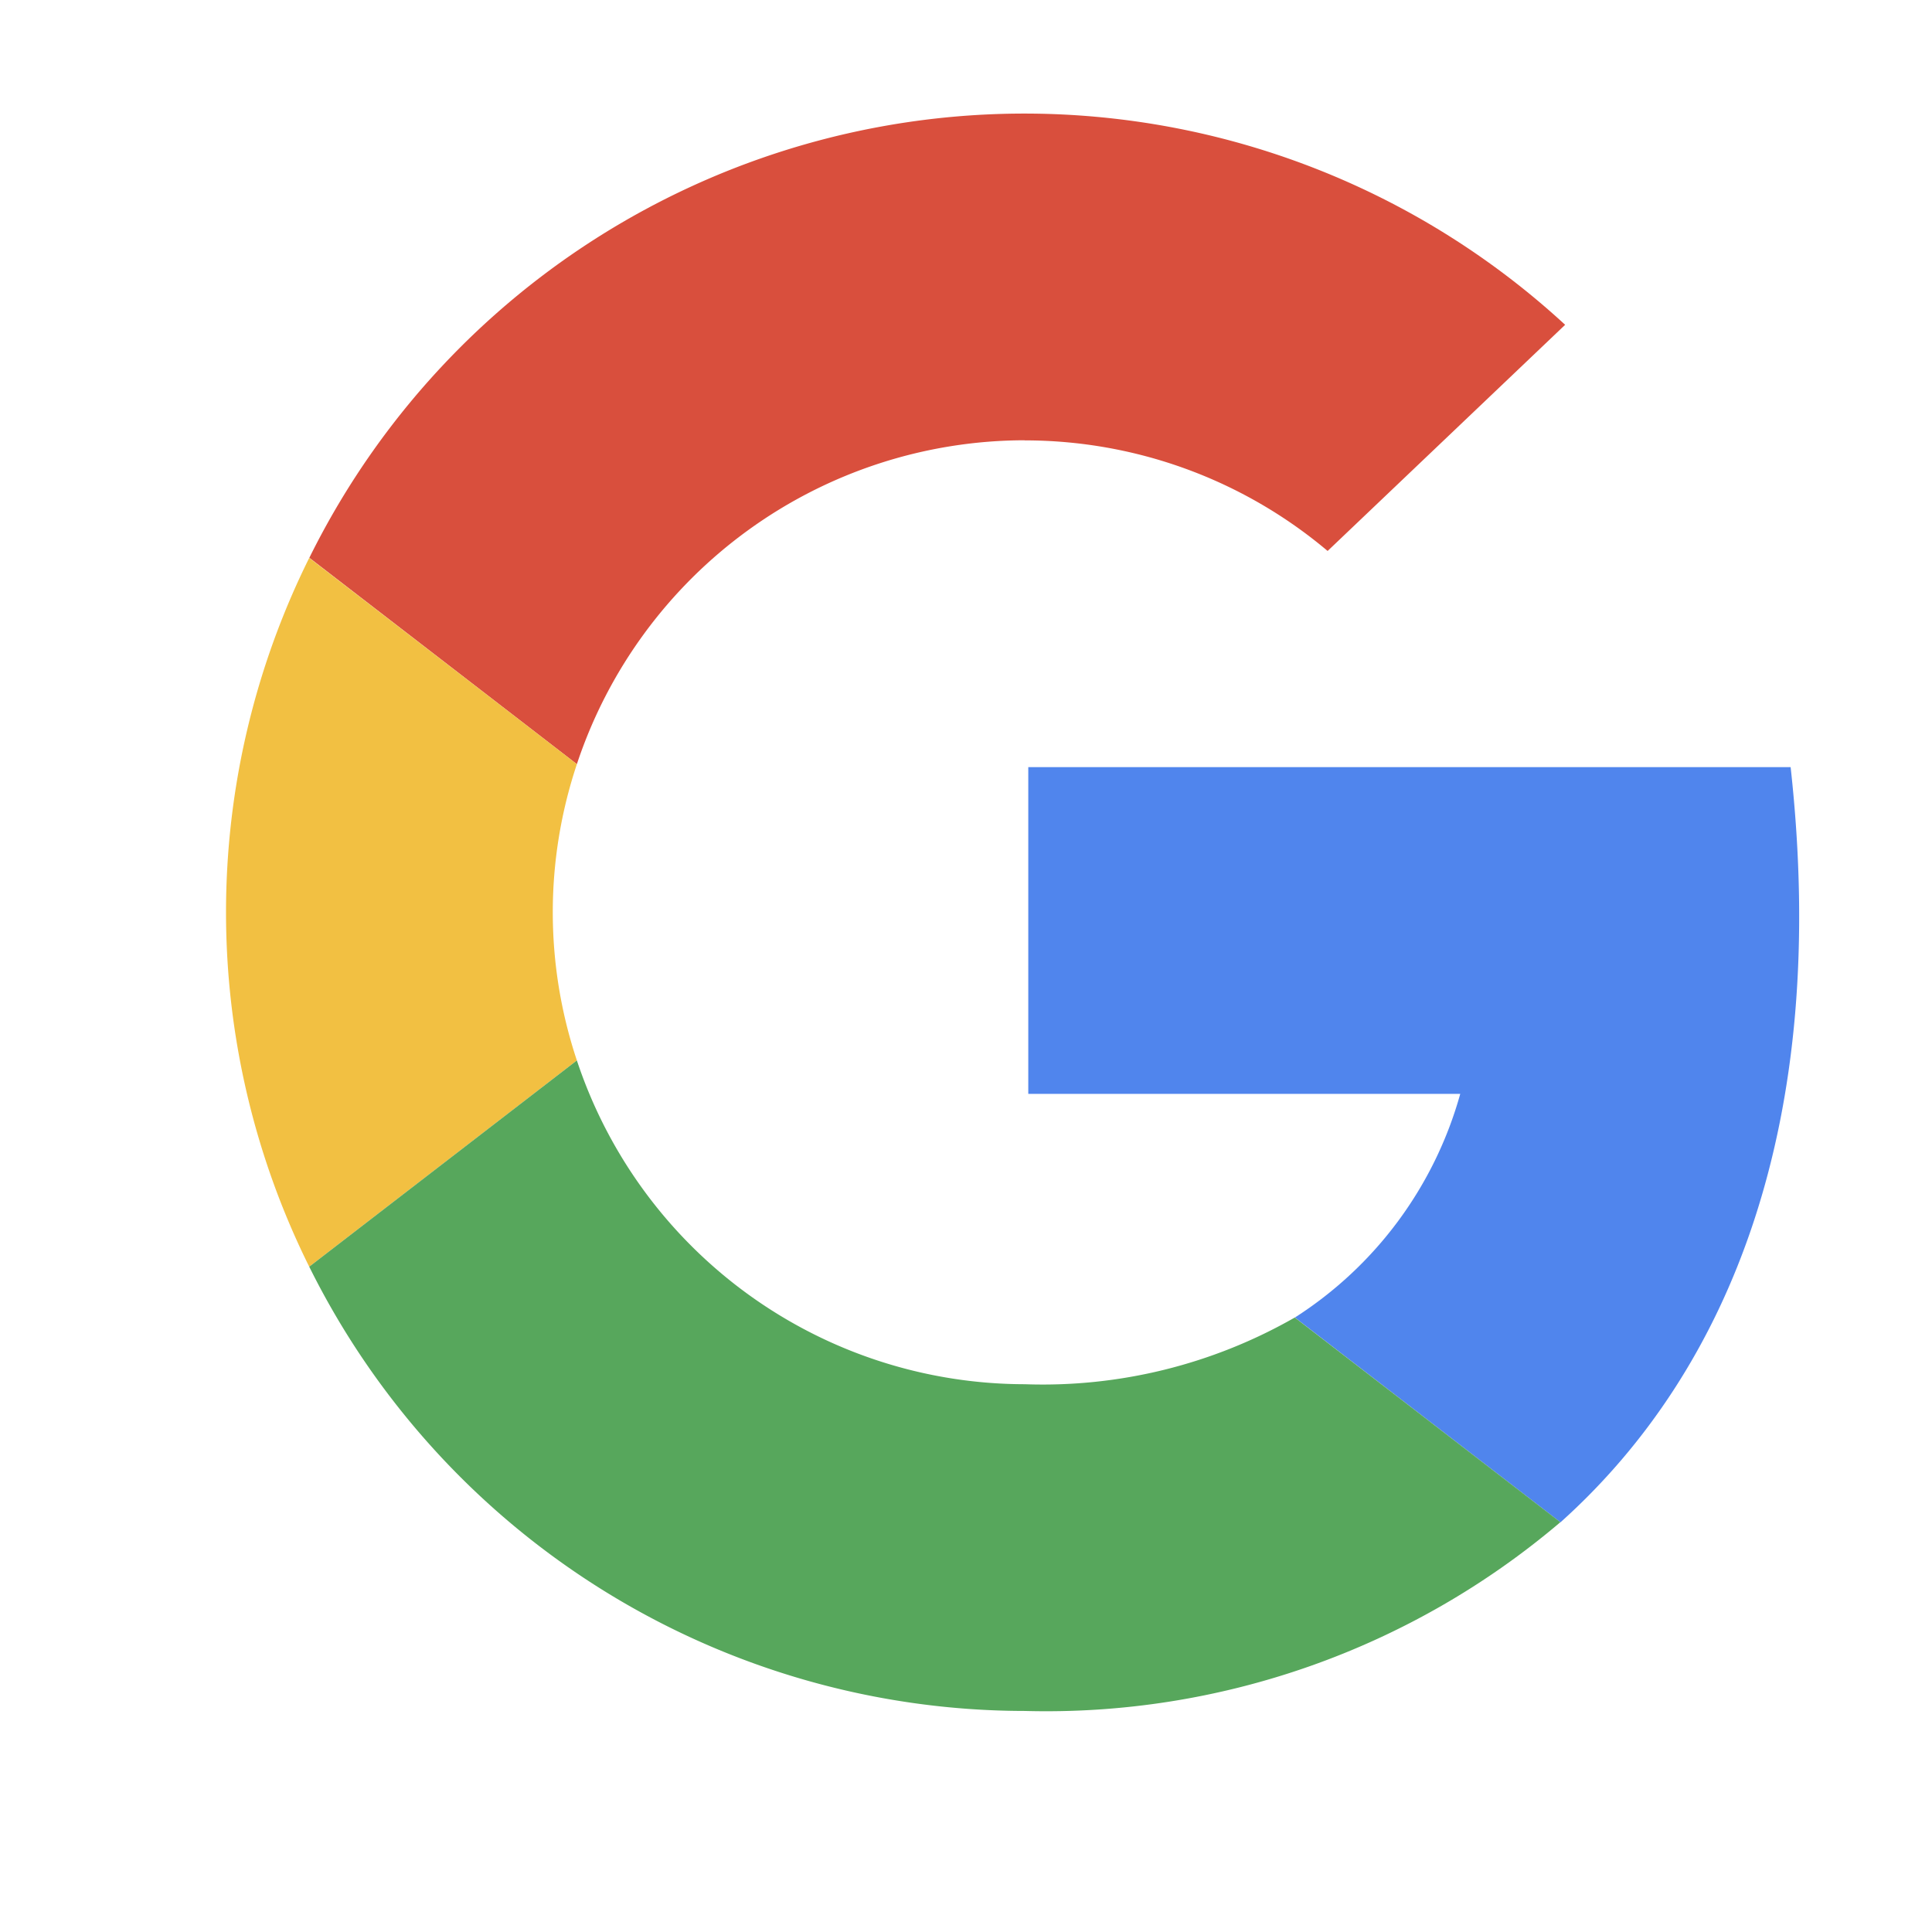 <svg xmlns="http://www.w3.org/2000/svg" width="17" height="17" viewBox="0 0 17 17">
    <g fill="none" fill-rule="nonzero">
        <path fill="#D94F3D" d="M9.016 3.875c.976 0 1.92.344 2.666.973l2.09-1.99a7.019 7.019 0 0 0-11.05 2.05l2.354 1.816a4.158 4.158 0 0 1 3.94-2.85z"/>
        <path fill="#F2C042" d="M4.864 8.027c0-.443.072-.883.212-1.303L2.721 4.909a7.007 7.007 0 0 0 0 6.237l2.355-1.815c-.14-.42-.212-.86-.212-1.304z"/>
        <path fill="#5085ED" d="M15.756 6.75H9.048v2.875h3.801a3.427 3.427 0 0 1-1.455 1.968l2.337 1.802c1.494-1.34 2.371-3.52 2.025-6.645z"/>
        <path fill="#57A75C" d="M11.393 11.593a4.466 4.466 0 0 1-2.377.587 4.158 4.158 0 0 1-3.94-2.849l-2.355 1.815a7.035 7.035 0 0 0 6.295 3.909 6.984 6.984 0 0 0 4.714-1.661l-2.337-1.801z"/>
    </g>
</svg>

